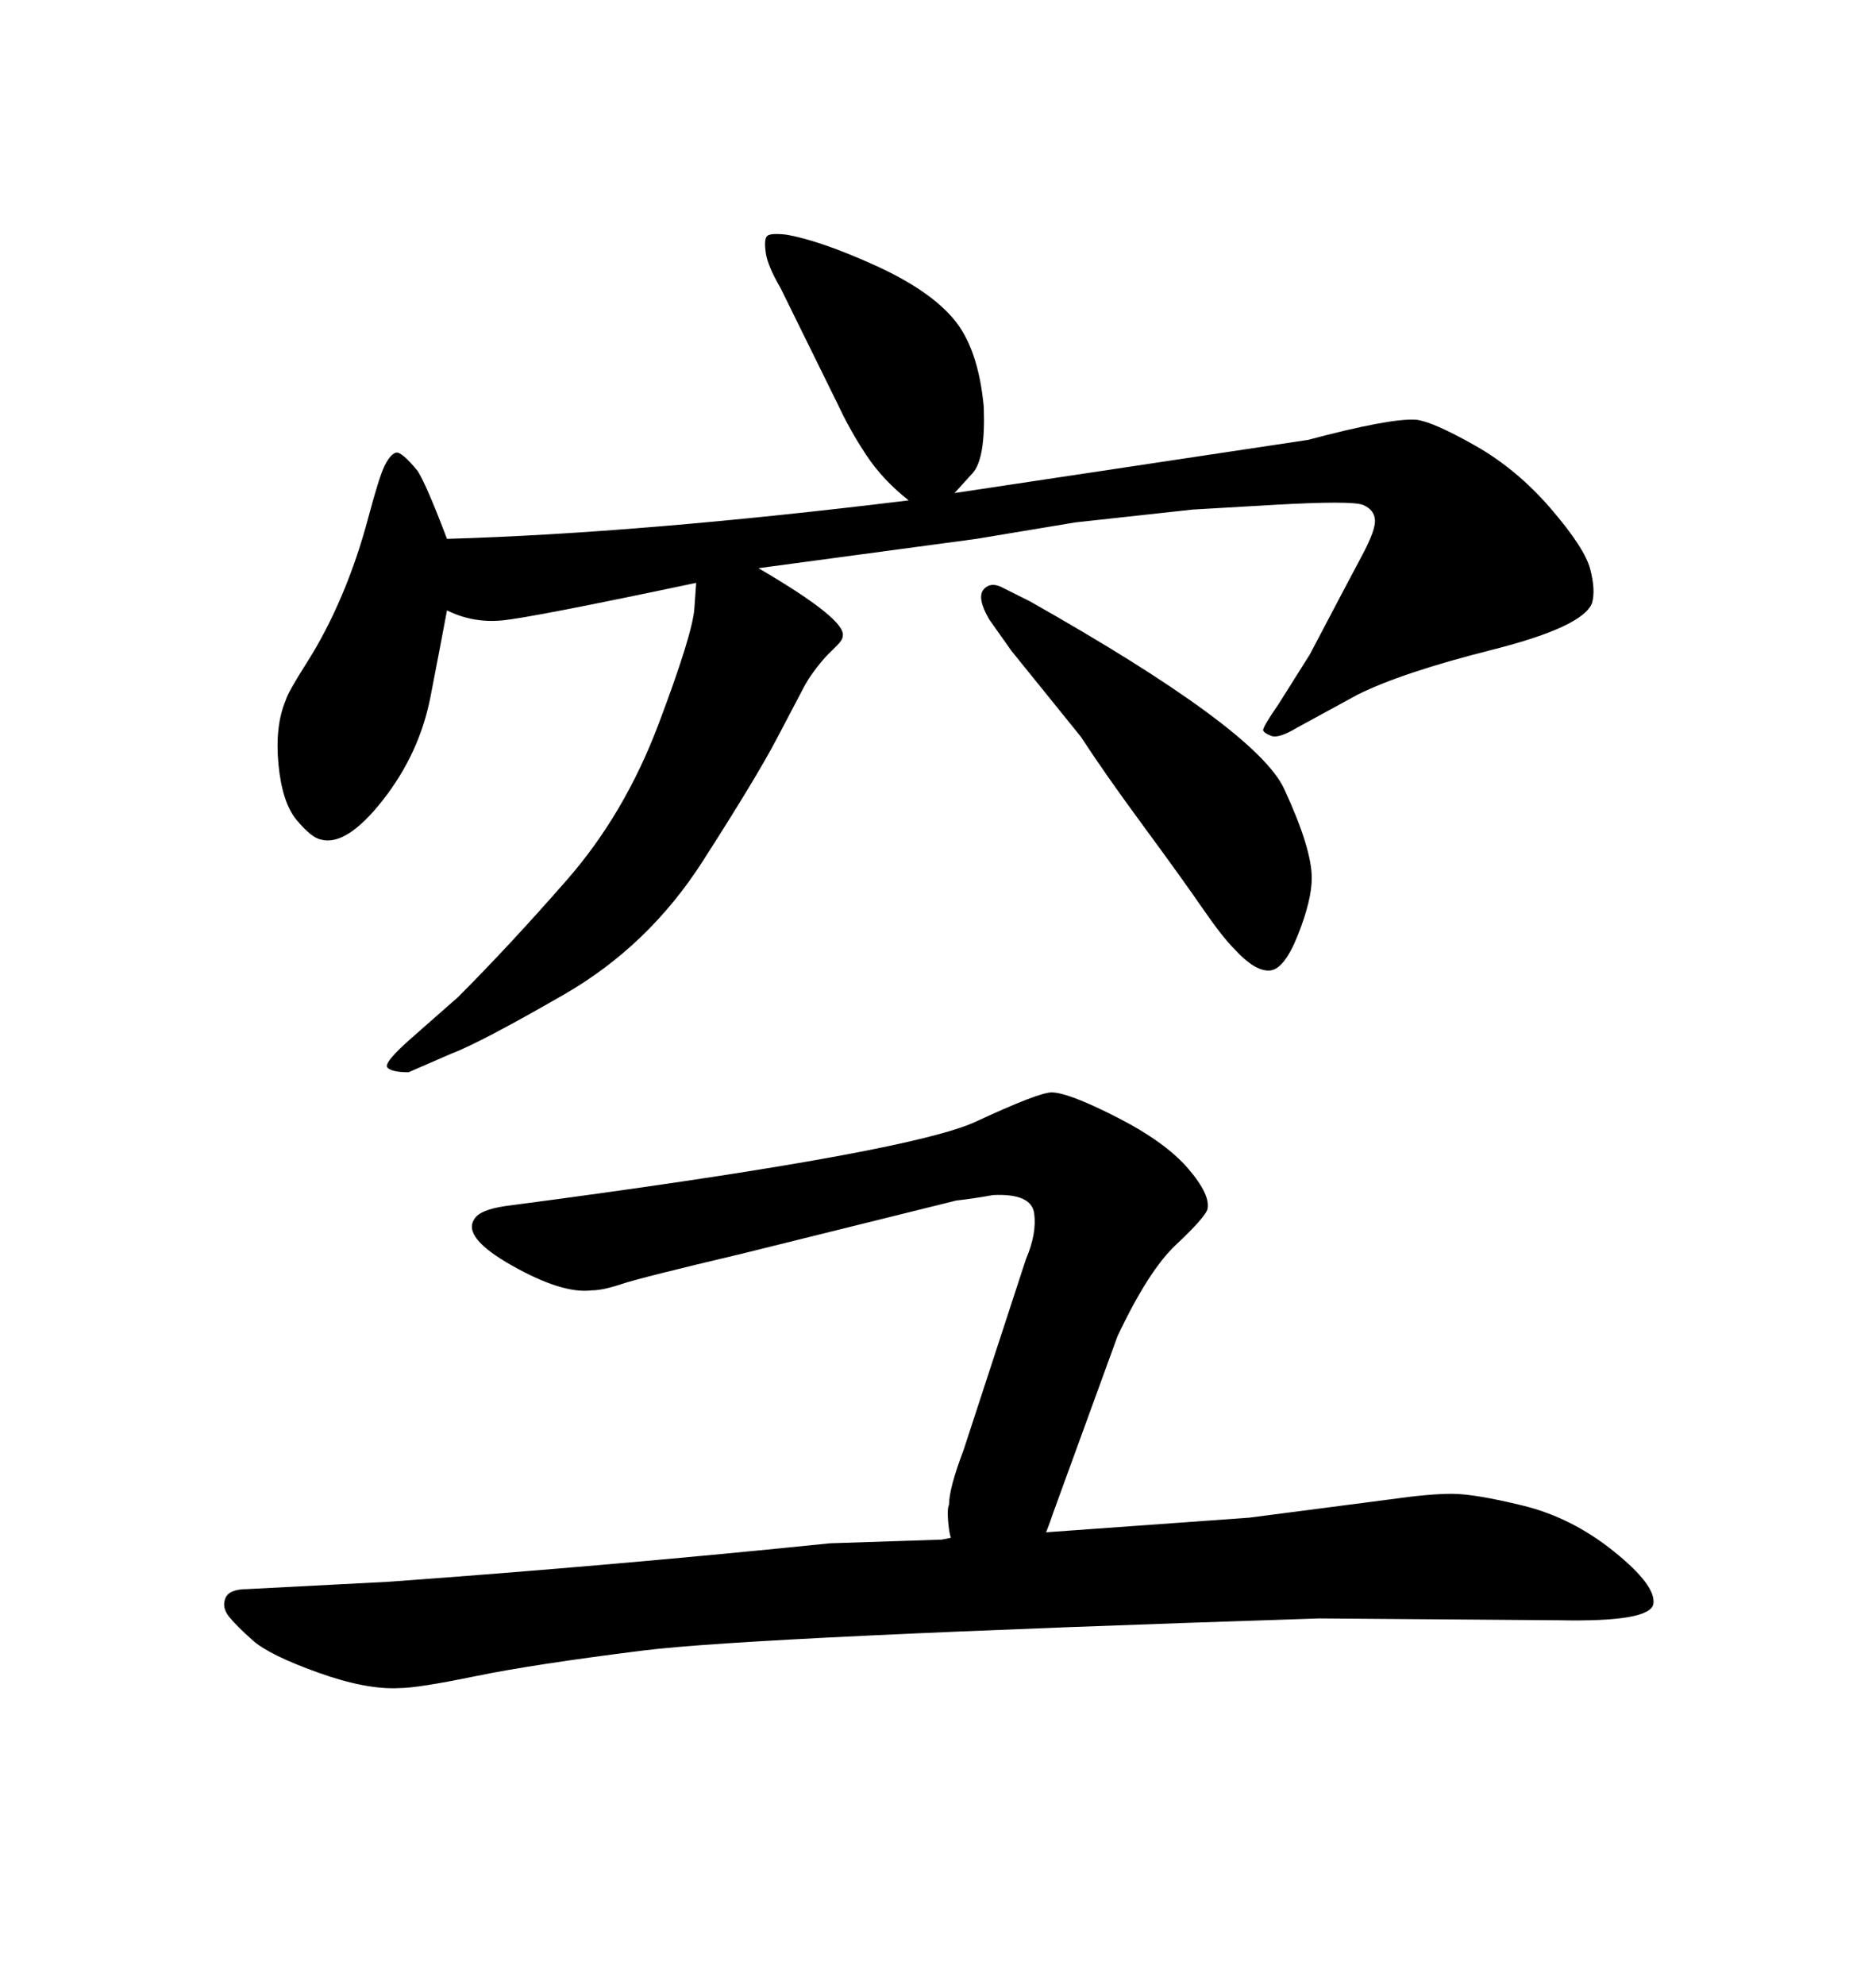 <svg xmlns="http://www.w3.org/2000/svg" xmlns:xlink="http://www.w3.org/1999/xlink" width="300" height="317.285"><path d="M190.72 81.45L171.97 83.50L156.15 86.13L121.29 90.82Q135.35 99.02 134.77 101.66L134.77 101.66Q134.77 102.25 133.89 103.13L133.89 103.13L132.13 104.88Q129.79 107.52 128.61 109.72Q127.44 111.91 124.22 118.07Q121.00 124.22 112.35 137.70Q103.71 151.17 90.23 158.94Q76.76 166.70 72.07 168.46L72.07 168.46L65.33 171.39Q62.70 171.39 61.96 170.65Q61.23 169.92 65.92 165.82L65.92 165.82L73.24 159.38Q81.45 151.17 90.67 140.63Q99.90 130.08 105.32 115.72Q110.74 101.37 111.04 97.27L111.04 97.27L111.33 93.16Q84.96 98.73 80.27 99.17Q75.59 99.61 71.48 97.56L71.48 97.56Q70.61 102.25 68.85 111.33Q67.09 120.41 61.23 127.88Q55.37 135.35 51.27 134.18L51.27 134.18Q49.80 133.89 47.46 131.10Q45.12 128.32 44.53 122.17Q43.95 116.02 45.70 111.91L45.70 111.91Q46.00 110.74 49.07 105.91Q52.15 101.07 54.64 95.21Q57.13 89.36 58.89 82.76Q60.64 76.17 61.52 74.41Q62.40 72.66 63.28 72.36Q64.16 72.07 66.80 75.29L66.80 75.29Q68.26 77.64 71.48 86.13L71.48 86.13Q102.25 85.25 145.31 79.98L145.31 79.98Q141.21 76.76 138.57 72.80Q135.94 68.85 133.89 64.45L133.89 64.45L124.80 46.00Q122.75 42.48 122.46 40.43Q122.17 38.38 122.61 37.79Q123.05 37.21 125.68 37.50L125.68 37.50Q130.96 38.38 139.75 42.33Q148.54 46.29 152.49 50.98Q156.45 55.66 157.32 65.04L157.32 65.04Q157.62 73.24 155.57 75.59L155.57 75.59L152.64 78.81L209.18 70.31Q222.36 66.80 226.46 67.09L226.46 67.09Q229.10 67.38 235.84 71.19Q242.58 75 248.00 81.30Q253.42 87.60 254.30 90.97Q255.18 94.34 254.59 96.39L254.59 96.39Q253.13 100.20 238.62 103.86Q224.12 107.52 217.09 111.04L217.09 111.04L207.42 116.31Q204.49 118.07 203.32 117.63Q202.15 117.19 202.00 116.75Q201.86 116.31 204.49 112.50L204.49 112.50L209.47 104.59Q215.63 92.87 217.82 88.77Q220.02 84.67 219.87 83.06Q219.73 81.45 217.97 80.71Q216.21 79.98 203.47 80.71Q190.72 81.45 190.72 81.45L190.72 81.45ZM150.59 246.09L152.05 245.80Q151.76 244.92 151.61 243.02Q151.46 241.11 151.76 240.53L151.76 240.53Q151.76 237.89 154.10 231.74L154.10 231.74L164.06 201.27Q165.82 197.17 165.38 193.95Q164.94 190.72 158.79 191.02L158.79 191.02Q155.57 191.60 152.93 191.89L152.93 191.89L118.65 200.39Q102.54 204.20 99.46 205.22Q96.39 206.25 94.63 206.25L94.63 206.25Q89.94 206.84 81.88 202.29Q73.83 197.75 75.88 194.82L75.88 194.82Q76.76 193.36 80.86 192.77L80.86 192.77L89.65 191.60Q145.90 183.98 156.01 179.30Q166.11 174.61 168.16 174.61L168.16 174.61Q170.80 174.61 178.56 178.56Q186.33 182.52 189.99 186.77Q193.65 191.02 193.07 193.36L193.07 193.36Q192.48 194.82 188.09 198.93Q183.69 203.03 178.71 213.57L178.71 213.57L168.46 241.70Q167.87 243.46 167.29 244.92L167.29 244.92L199.80 242.58L222.36 239.65Q228.52 238.77 232.18 238.77Q235.84 238.77 243.60 240.67Q251.37 242.58 258.11 248.00Q264.84 253.42 264.40 256.35Q263.96 259.28 249.32 258.98L249.32 258.98L210.94 258.69Q120.41 261.62 102.83 263.82Q85.25 266.02 76.03 267.92Q66.80 269.82 63.87 269.82L63.87 269.82Q58.59 270.12 50.83 267.33Q43.07 264.55 40.43 262.21Q37.79 259.86 36.62 258.40Q35.45 256.93 36.04 255.47Q36.62 254.00 39.55 254.00L39.55 254.00L62.11 252.83Q98.44 250.20 132.71 246.68L132.71 246.68L150.59 246.09ZM160.55 94.04L160.55 94.04L164.65 96.09Q200.98 116.60 205.37 126.12Q209.77 135.64 209.77 140.33L209.77 140.33Q209.77 143.85 207.57 149.41Q205.37 154.98 203.03 155.13Q200.68 155.27 197.46 151.76L197.46 151.76Q195.41 149.71 192.19 145.02Q188.96 140.33 182.81 131.98Q176.66 123.63 172.85 117.77L172.85 117.77L161.72 104.00L158.20 99.02Q156.15 95.51 157.32 94.19Q158.50 92.87 160.55 94.04Z"/></svg>
